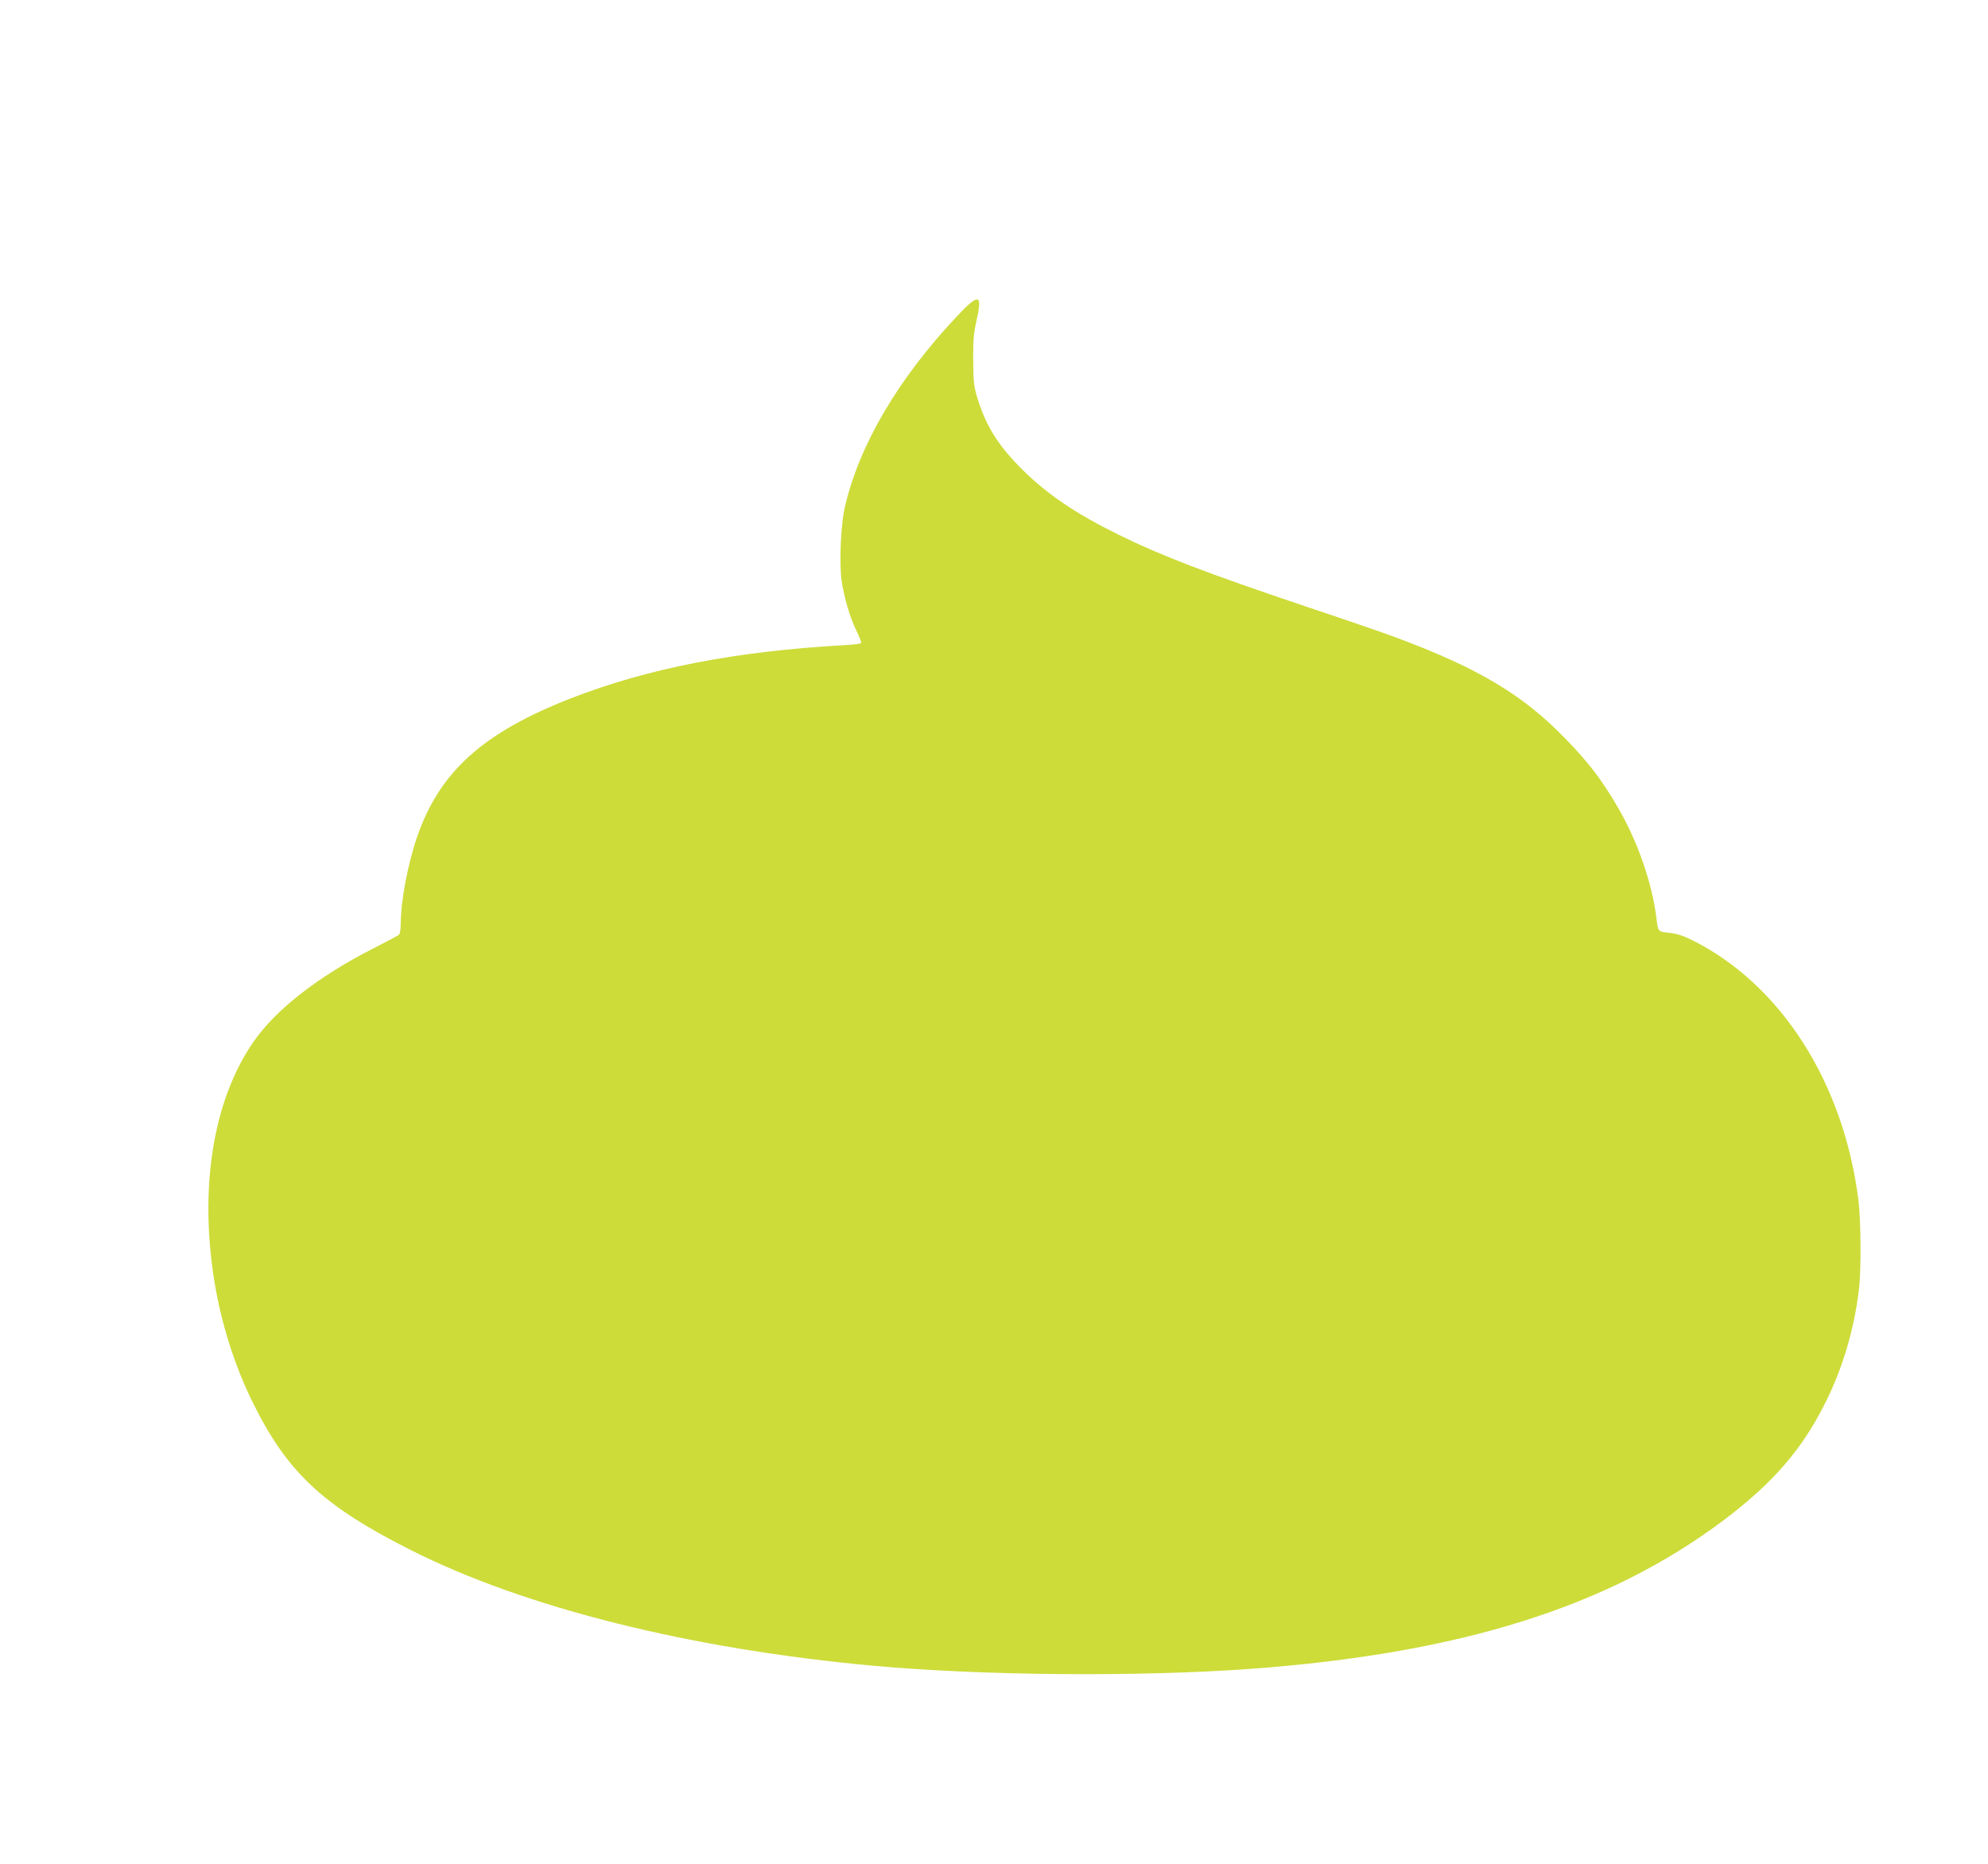 <?xml version="1.0" standalone="no"?>
<!DOCTYPE svg PUBLIC "-//W3C//DTD SVG 20010904//EN"
 "http://www.w3.org/TR/2001/REC-SVG-20010904/DTD/svg10.dtd">
<svg version="1.0" xmlns="http://www.w3.org/2000/svg"
 width="1280pt" height="1200pt" viewBox="0 0 1280 1200"
 preserveAspectRatio="xMidYMid meet">
<g transform="translate(0,1200) scale(0.1,-0.1)"
fill="#cddc39" stroke="none">
<path d="M6156 9958 c-377 -402 -626 -828 -717 -1226 -26 -114 -36 -359 -20
-472 17 -111 54 -238 96 -323 19 -38 32 -73 30 -77 -3 -5 -53 -11 -112 -14
-703 -40 -1260 -149 -1757 -342 -566 -221 -845 -472 -990 -891 -61 -177 -106
-417 -106 -565 0 -34 -5 -61 -12 -67 -7 -6 -78 -43 -158 -84 -359 -182 -637
-398 -781 -609 -257 -375 -347 -934 -248 -1542 43 -265 130 -539 244 -771 223
-454 453 -669 1020 -955 737 -372 1800 -637 2980 -745 704 -64 1705 -72 2425
-20 1350 99 2303 398 3045 955 319 240 507 456 658 759 113 225 187 479 217
736 14 130 12 432 -4 565 -94 758 -499 1392 -1071 1677 -58 29 -99 42 -147 47
-74 8 -72 6 -83 96 -28 227 -123 500 -253 720 -102 174 -185 282 -332 433
-273 283 -561 455 -1090 652 -69 26 -324 114 -567 195 -654 220 -944 331
-1218 466 -277 136 -459 259 -621 419 -157 156 -235 281 -291 462 -23 78 -26
105 -27 243 -1 128 3 173 22 259 39 172 15 176 -132 19z"/>
</g>
</svg>
